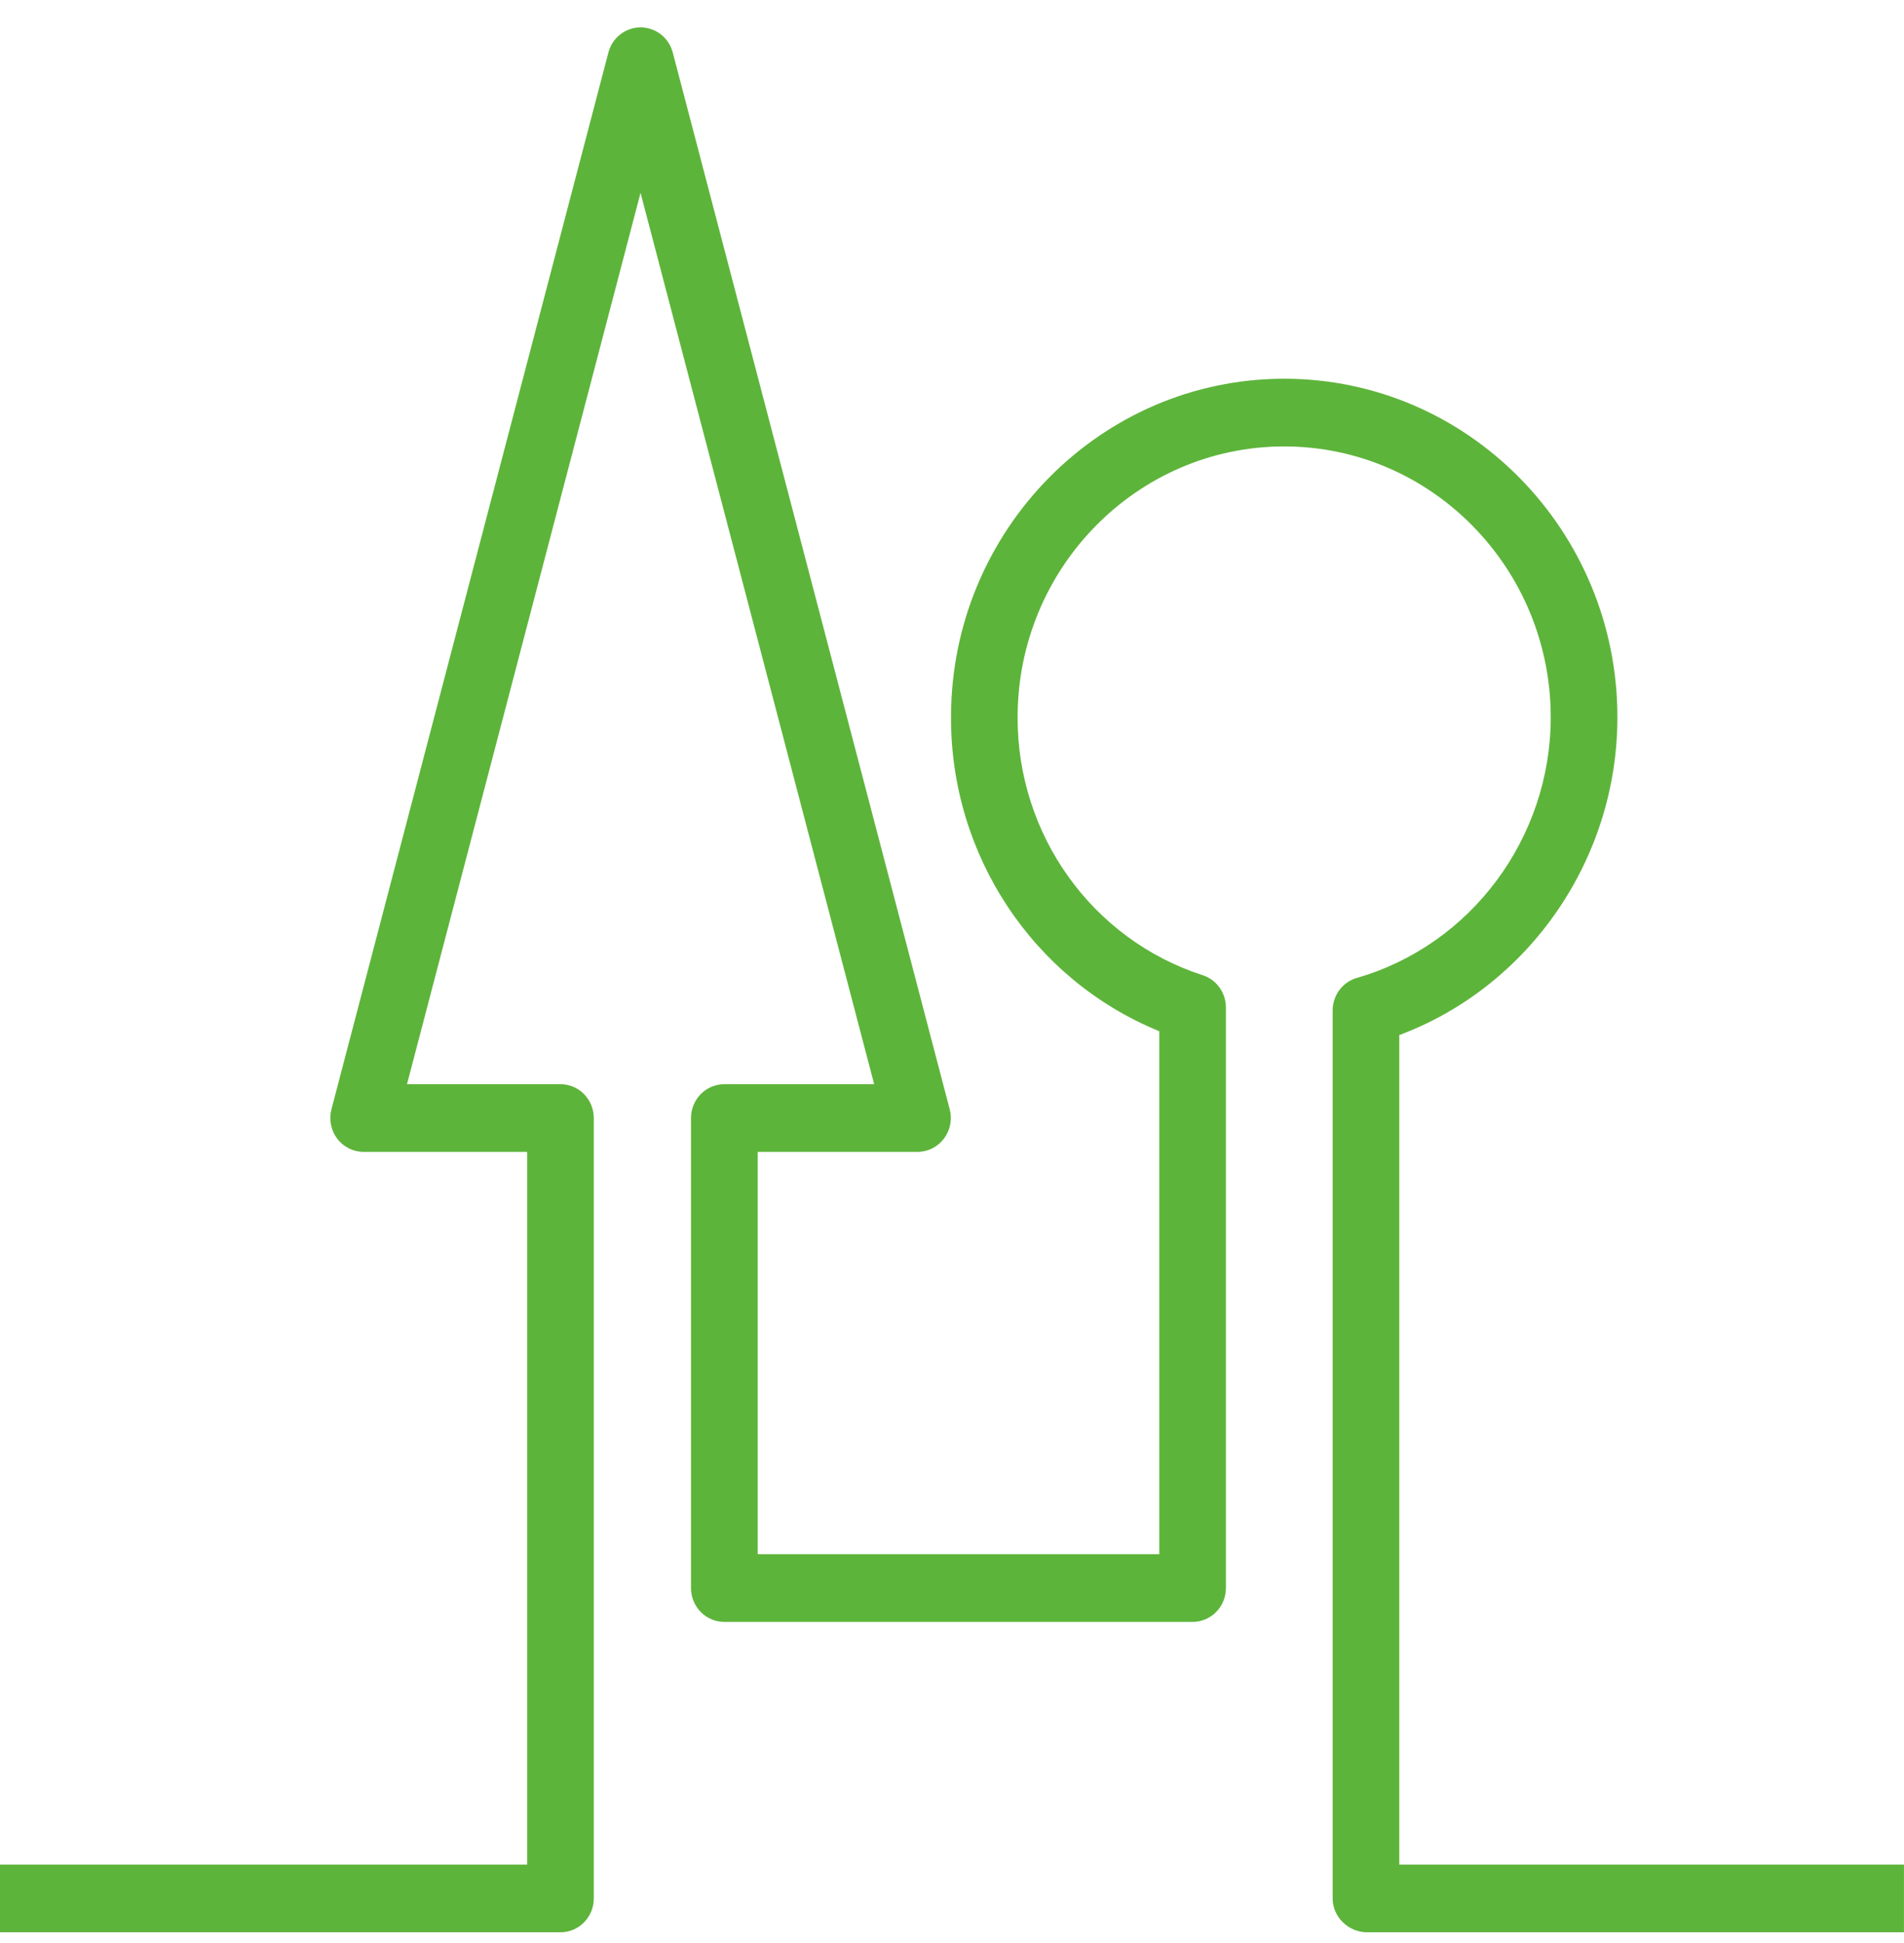 <svg 
 xmlns="http://www.w3.org/2000/svg"
 xmlns:xlink="http://www.w3.org/1999/xlink"
 width="50px" height="51px">
<path fill-rule="evenodd"  fill="#5db43a"
 d="M49.999,50.719 L35.900,50.719 C35.416,50.719 34.996,50.321 34.996,49.831 L34.996,26.523 C34.996,26.126 35.256,25.777 35.632,25.668 C38.630,24.807 40.723,21.994 40.723,18.827 C40.723,14.907 37.583,11.718 33.723,11.718 C29.864,11.718 26.723,14.907 26.723,18.827 C26.715,21.920 28.683,24.661 31.586,25.598 C31.947,25.716 32.193,26.058 32.193,26.444 L32.193,41.683 C32.193,41.919 32.101,42.145 31.937,42.312 C31.773,42.478 31.550,42.572 31.318,42.572 L19.021,42.572 C18.789,42.572 18.566,42.478 18.402,42.312 C18.238,42.145 18.146,41.919 18.146,41.683 L18.146,29.346 C18.146,29.111 18.238,28.885 18.402,28.718 C18.566,28.551 18.789,28.458 19.021,28.458 L22.956,28.458 L16.821,5.061 L10.688,28.458 L14.718,28.458 C14.951,28.458 15.173,28.551 15.337,28.718 C15.501,28.885 15.593,29.111 15.593,29.346 L15.593,49.831 C15.593,50.066 15.501,50.292 15.337,50.459 C15.173,50.625 14.951,50.719 14.718,50.719 L-0.000,50.719 L-0.000,48.942 L13.844,48.942 L13.844,30.235 L9.549,30.235 C9.277,30.235 9.021,30.107 8.855,29.888 C8.690,29.669 8.634,29.384 8.704,29.117 L15.977,1.378 C16.079,0.989 16.426,0.719 16.822,0.719 C17.218,0.719 17.565,0.989 17.667,1.378 L24.940,29.117 C25.010,29.384 24.954,29.668 24.788,29.887 C24.623,30.106 24.367,30.235 24.095,30.235 L19.897,30.235 L19.897,40.795 L30.444,40.795 L30.444,27.068 C27.132,25.716 24.965,22.452 24.974,18.827 C24.974,13.927 28.900,9.941 33.724,9.941 C38.549,9.941 42.474,13.927 42.474,18.827 C42.474,22.557 40.150,25.895 36.746,27.169 L36.746,48.942 L49.999,48.942 L49.999,50.719 Z"/>
</svg>